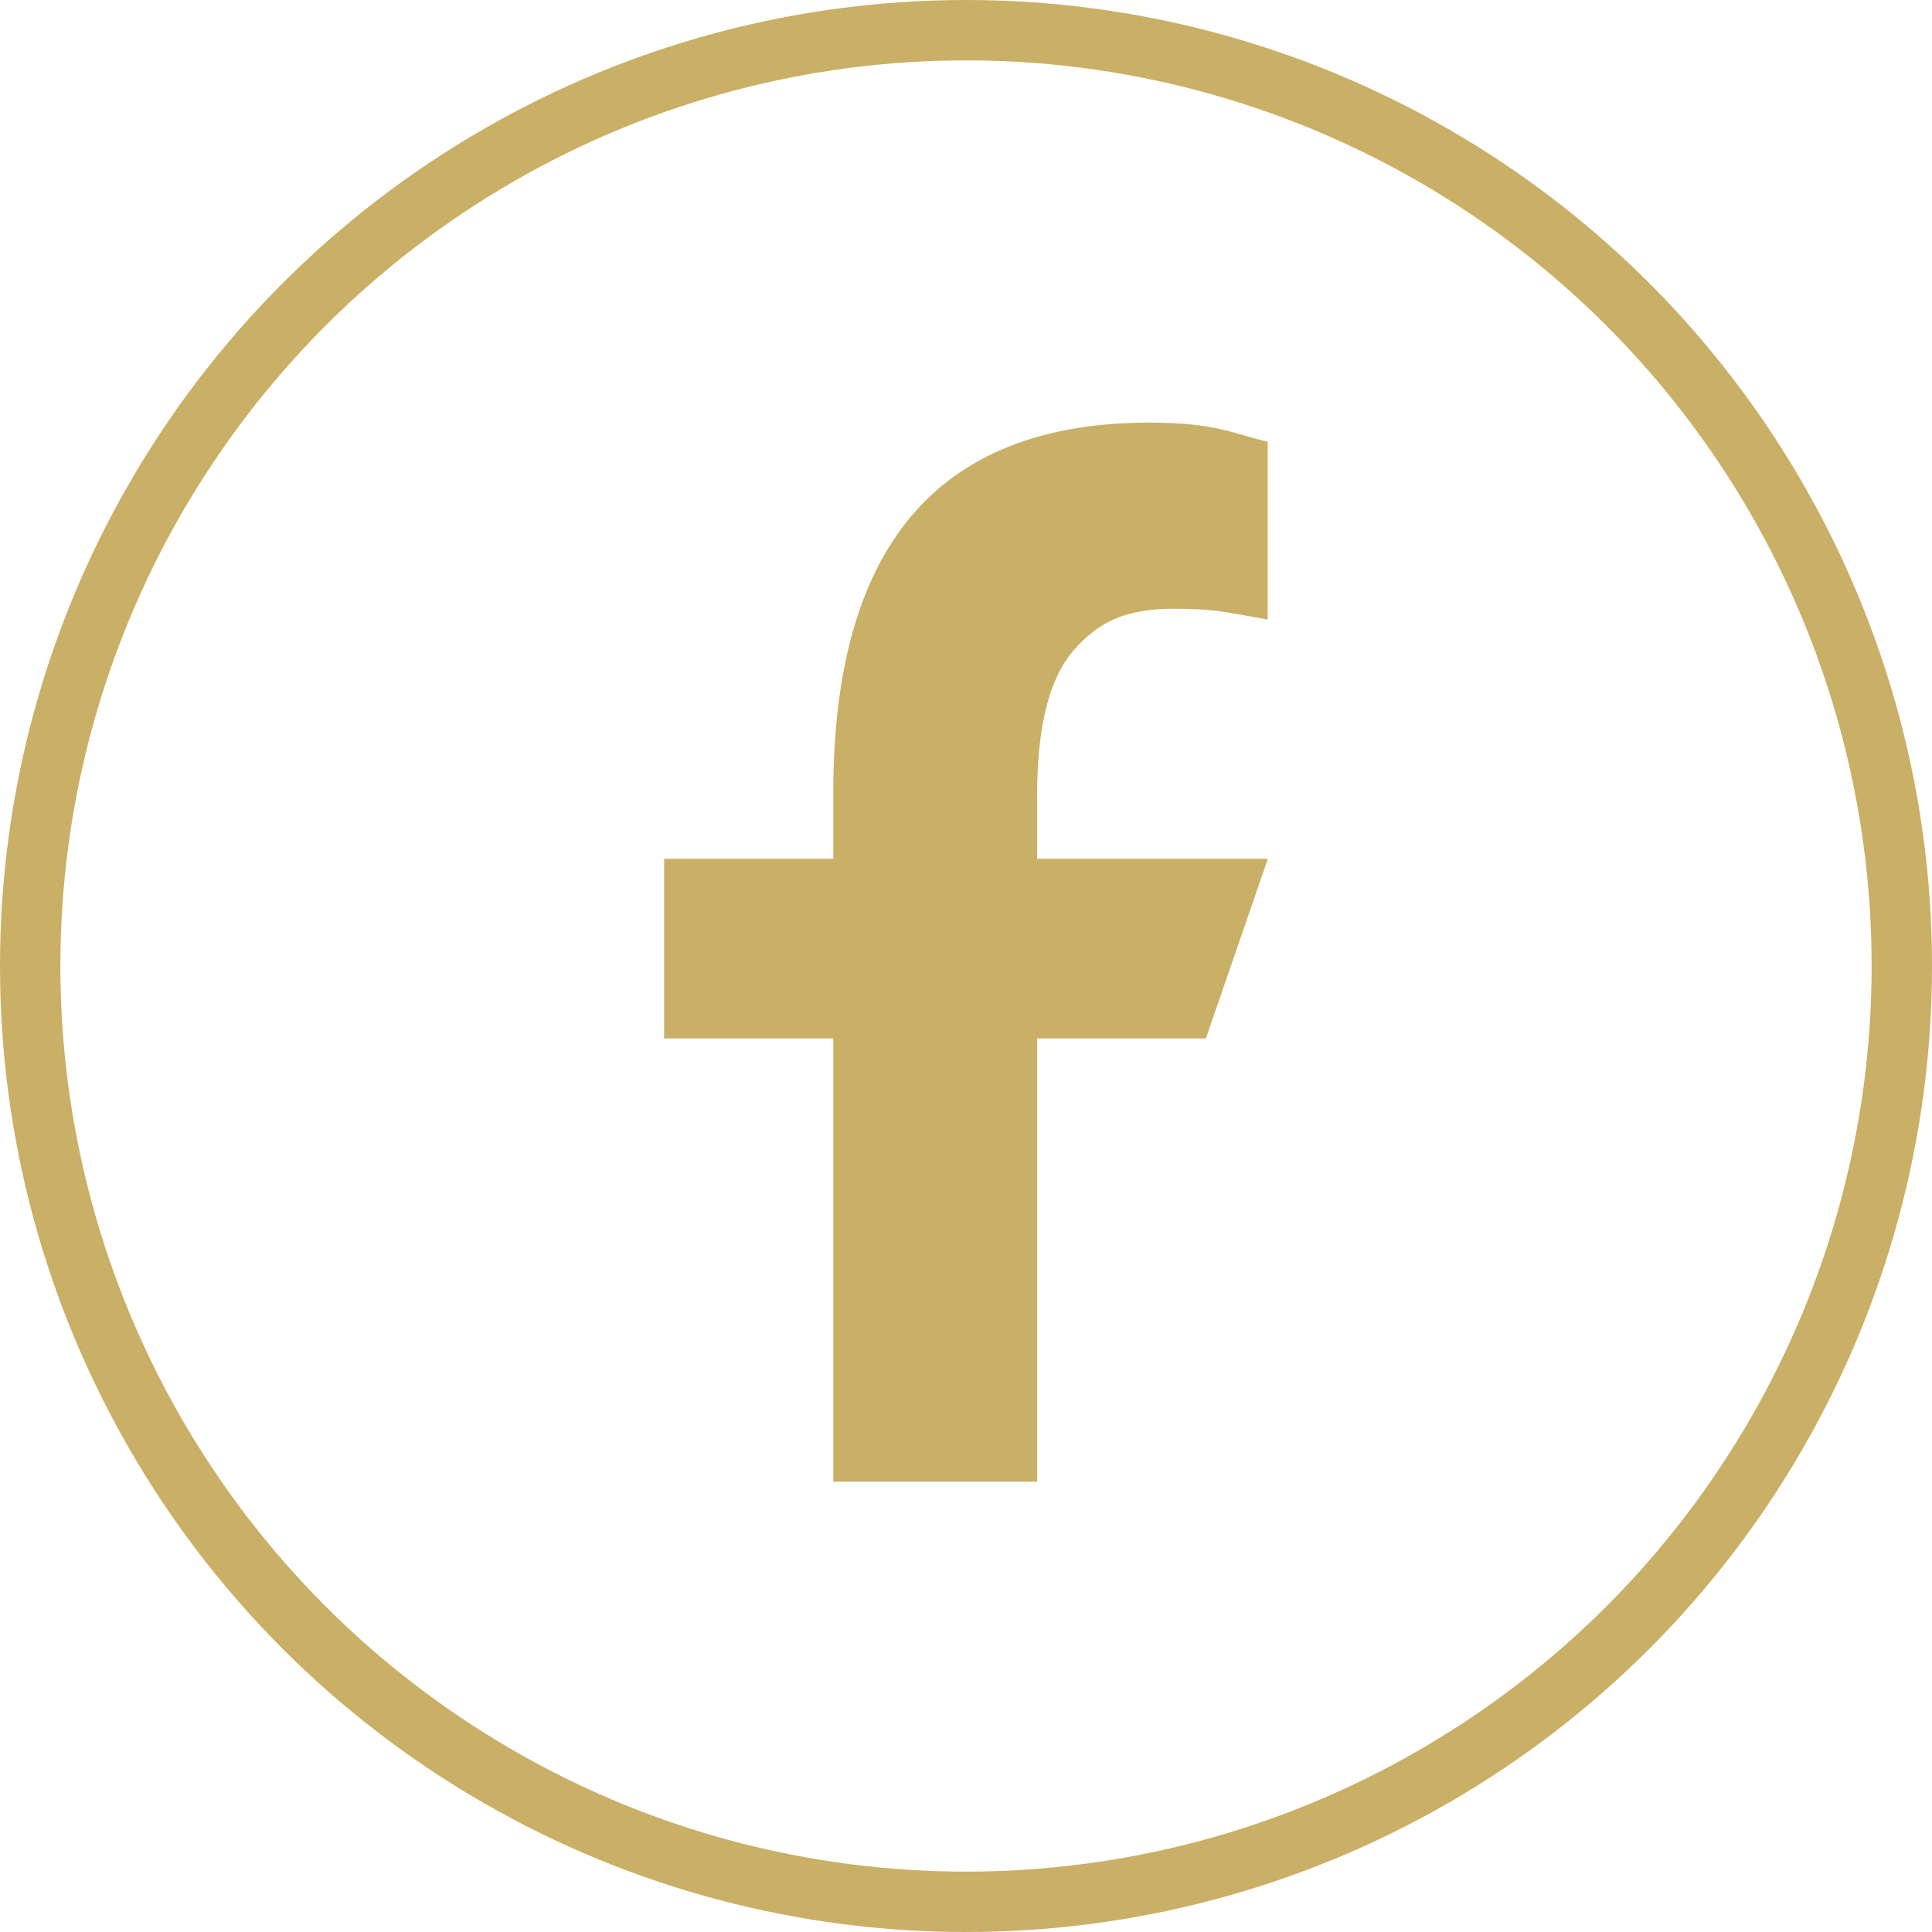 <?xml version="1.0" encoding="UTF-8"?> <svg xmlns="http://www.w3.org/2000/svg" xmlns:xlink="http://www.w3.org/1999/xlink" width="32px" height="32px" viewBox="0 0 32 32" version="1.1"><title>3652778D-4577-4DFB-BCE8-A95078E187BE</title><g id="Styletile" stroke="none" stroke-width="1" fill="none" fill-rule="evenodd"><g id="Sonstiges" transform="translate(-1024, -944)"><g id="icon/facebook" transform="translate(1024, 944)"><circle id="Oval" stroke="#CAAF66" cx="16" cy="16" r="15.5"></circle><path d="M17.178,17.2 L17.178,24.542 L13.802,24.542 L13.802,17.2 L11,17.2 L11,14.224 L13.802,14.224 L13.802,13.136 C13.802,9.113 15.479,7 19.036,7 C20.125,7 20.398,7.174 20.997,7.317 L20.997,10.263 C20.326,10.143 20.138,10.083 19.444,10.083 C18.618,10.083 18.181,10.314 17.78,10.775 C17.379,11.236 17.178,12.035 17.178,13.172 L17.178,14.224 L21,14.224 L19.973,17.2 L17.178,17.2 Z" id="Fill-1" fill="#CAAF66"></path></g></g></g></svg> 